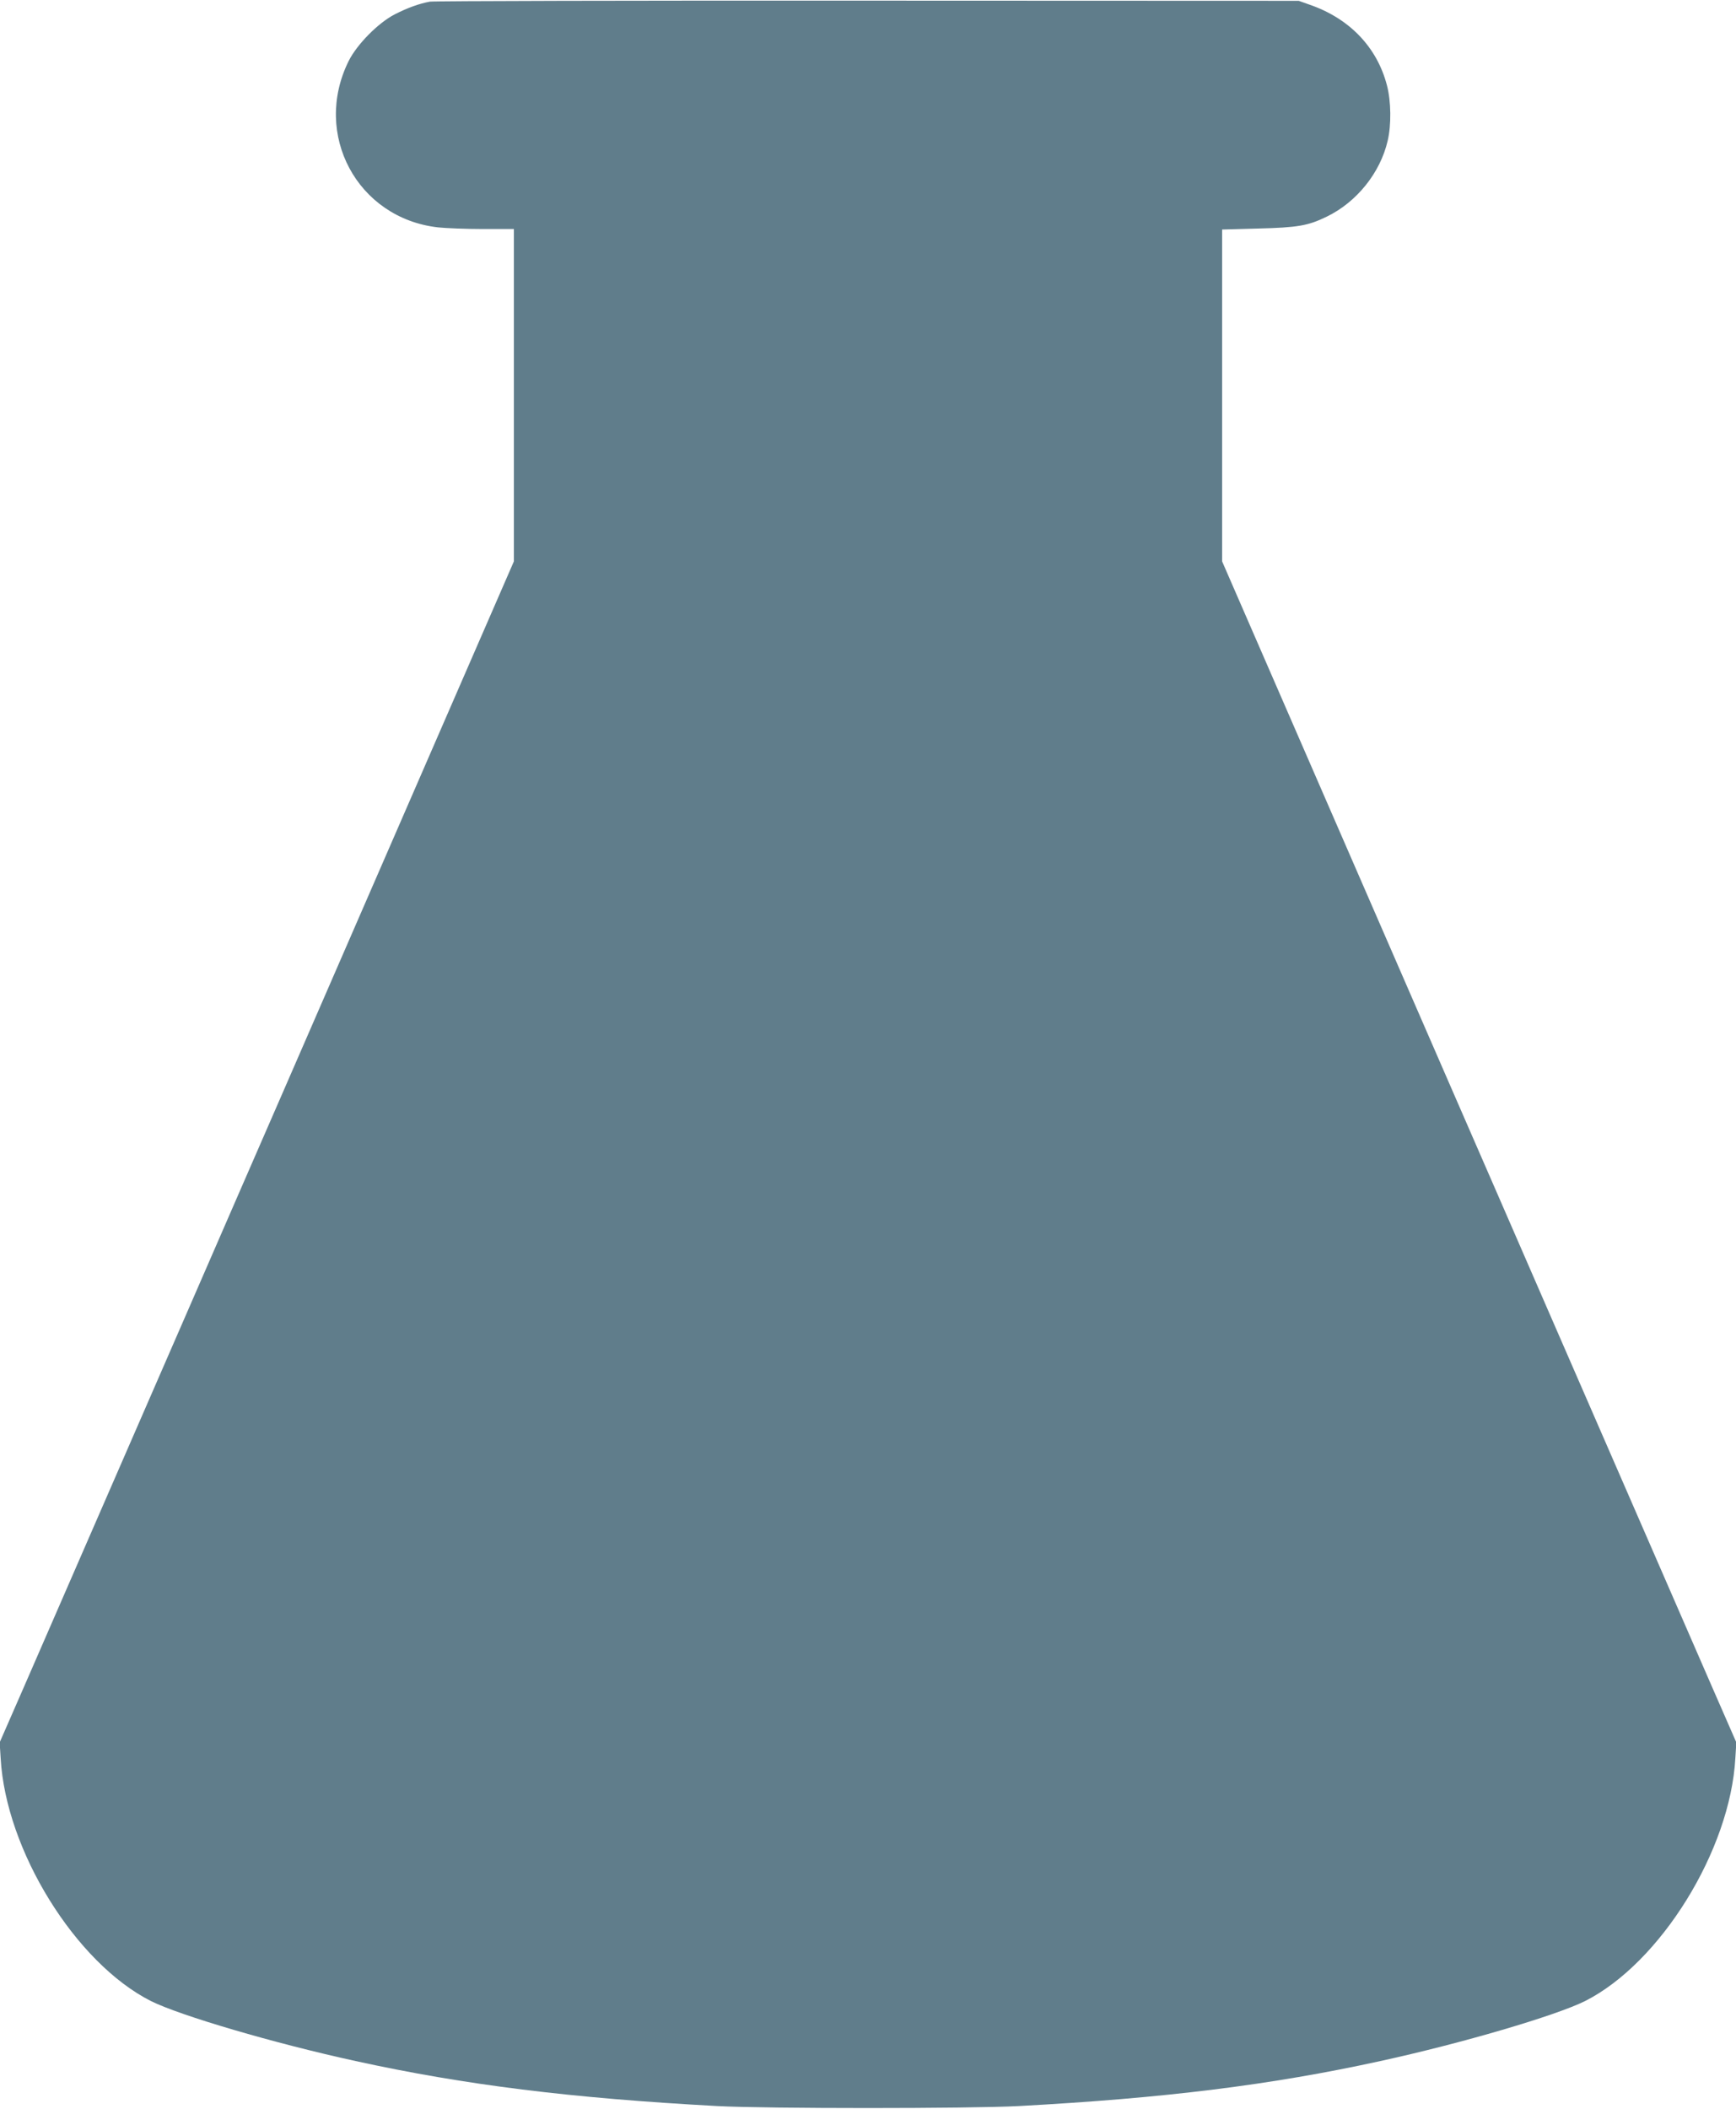 <?xml version="1.0" standalone="no"?>
<!DOCTYPE svg PUBLIC "-//W3C//DTD SVG 20010904//EN"
 "http://www.w3.org/TR/2001/REC-SVG-20010904/DTD/svg10.dtd">
<svg version="1.0" xmlns="http://www.w3.org/2000/svg"
 width="1054pt" height="1280pt" viewBox="0 0 1054 1280"
 preserveAspectRatio="xMidYMid meet">
<g transform="translate(0,1280) scale(0.1,-0.1)"
fill="#607d8b" stroke="none">
<path d="M2610 12790 c-65 -12 -135 -37 -215 -78 -100 -52 -228 -182 -278
-282 -221 -445 52 -954 542 -1010 47 -5 170 -10 274 -10 l187 0 0 -1009 0
-1008 -276 -634 c-260 -597 -471 -1082 -1116 -2564 -149 -341 -413 -948 -588
-1350 -631 -1449 -865 -1986 -1002 -2300 l-140 -320 6 -96 c31 -559 455 -1243
913 -1474 177 -88 747 -256 1243 -364 662 -145 1308 -225 2195 -273 305 -16
1525 -16 1830 0 887 48 1533 128 2195 273 496 108 1066 276 1243 364 458 231
882 915 913 1474 l6 96 -140 320 c-137 314 -371 851 -1002 2300 -175 402 -439
1009 -588 1350 -645 1482 -856 1967 -1116 2564 l-276 634 0 1007 0 1007 218 6
c242 6 304 17 417 72 182 88 325 266 370 460 23 96 21 241 -4 336 -60 233
-229 408 -471 491 l-65 23 -2615 1 c-1438 1 -2635 -2 -2660 -6z"/>
</g>
</svg>
